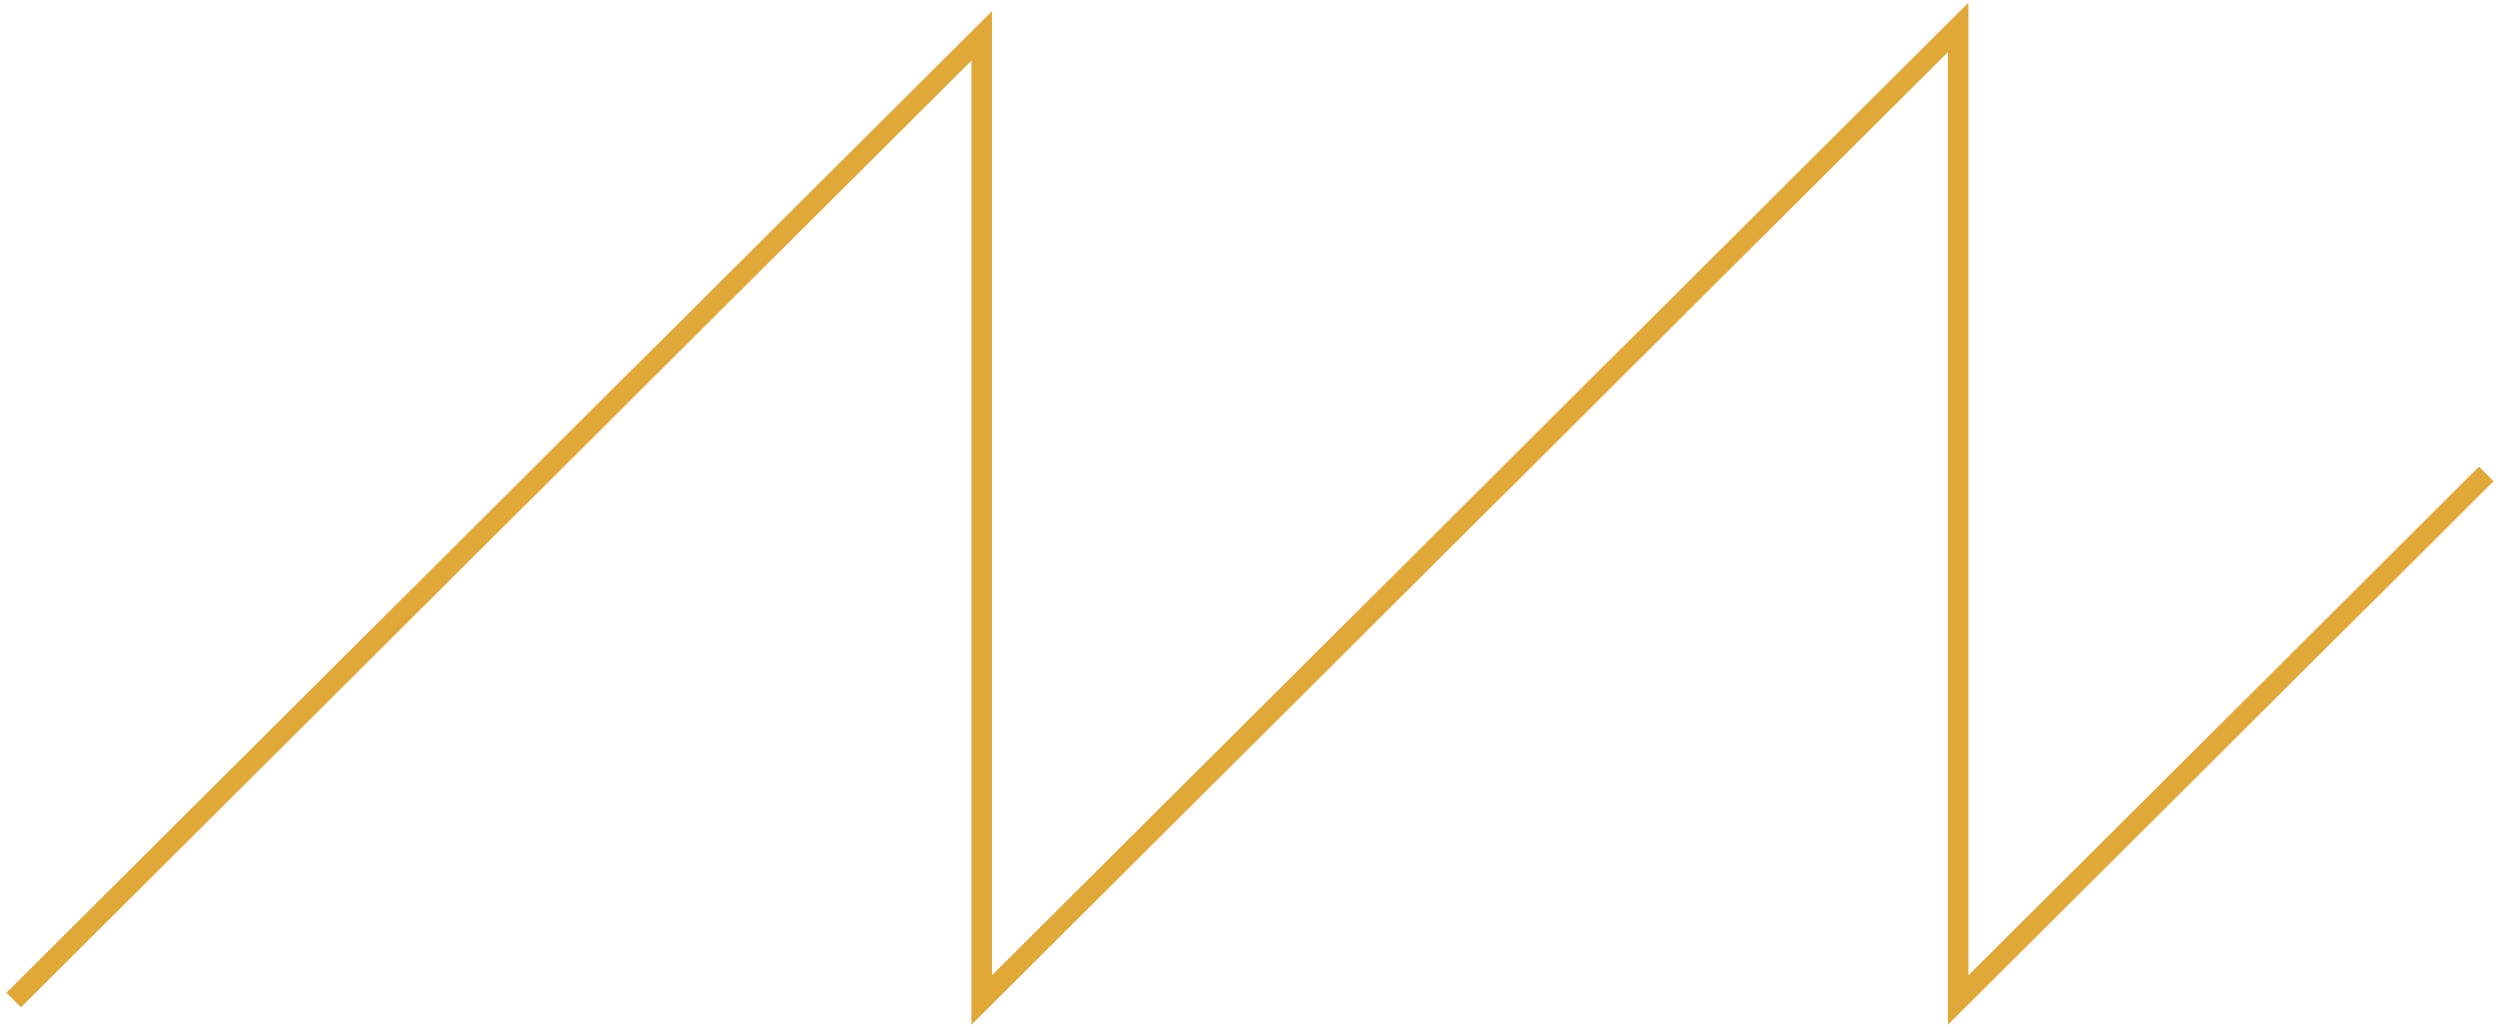 <?xml version="1.0" encoding="UTF-8"?> <svg xmlns="http://www.w3.org/2000/svg" width="365" height="150" viewBox="0 0 365 150" fill="none"><path d="M2 146L143.328 5.244V146L285.892 4V146L363 69.197" stroke="#E0A739" stroke-width="3" stroke-miterlimit="10"></path></svg> 